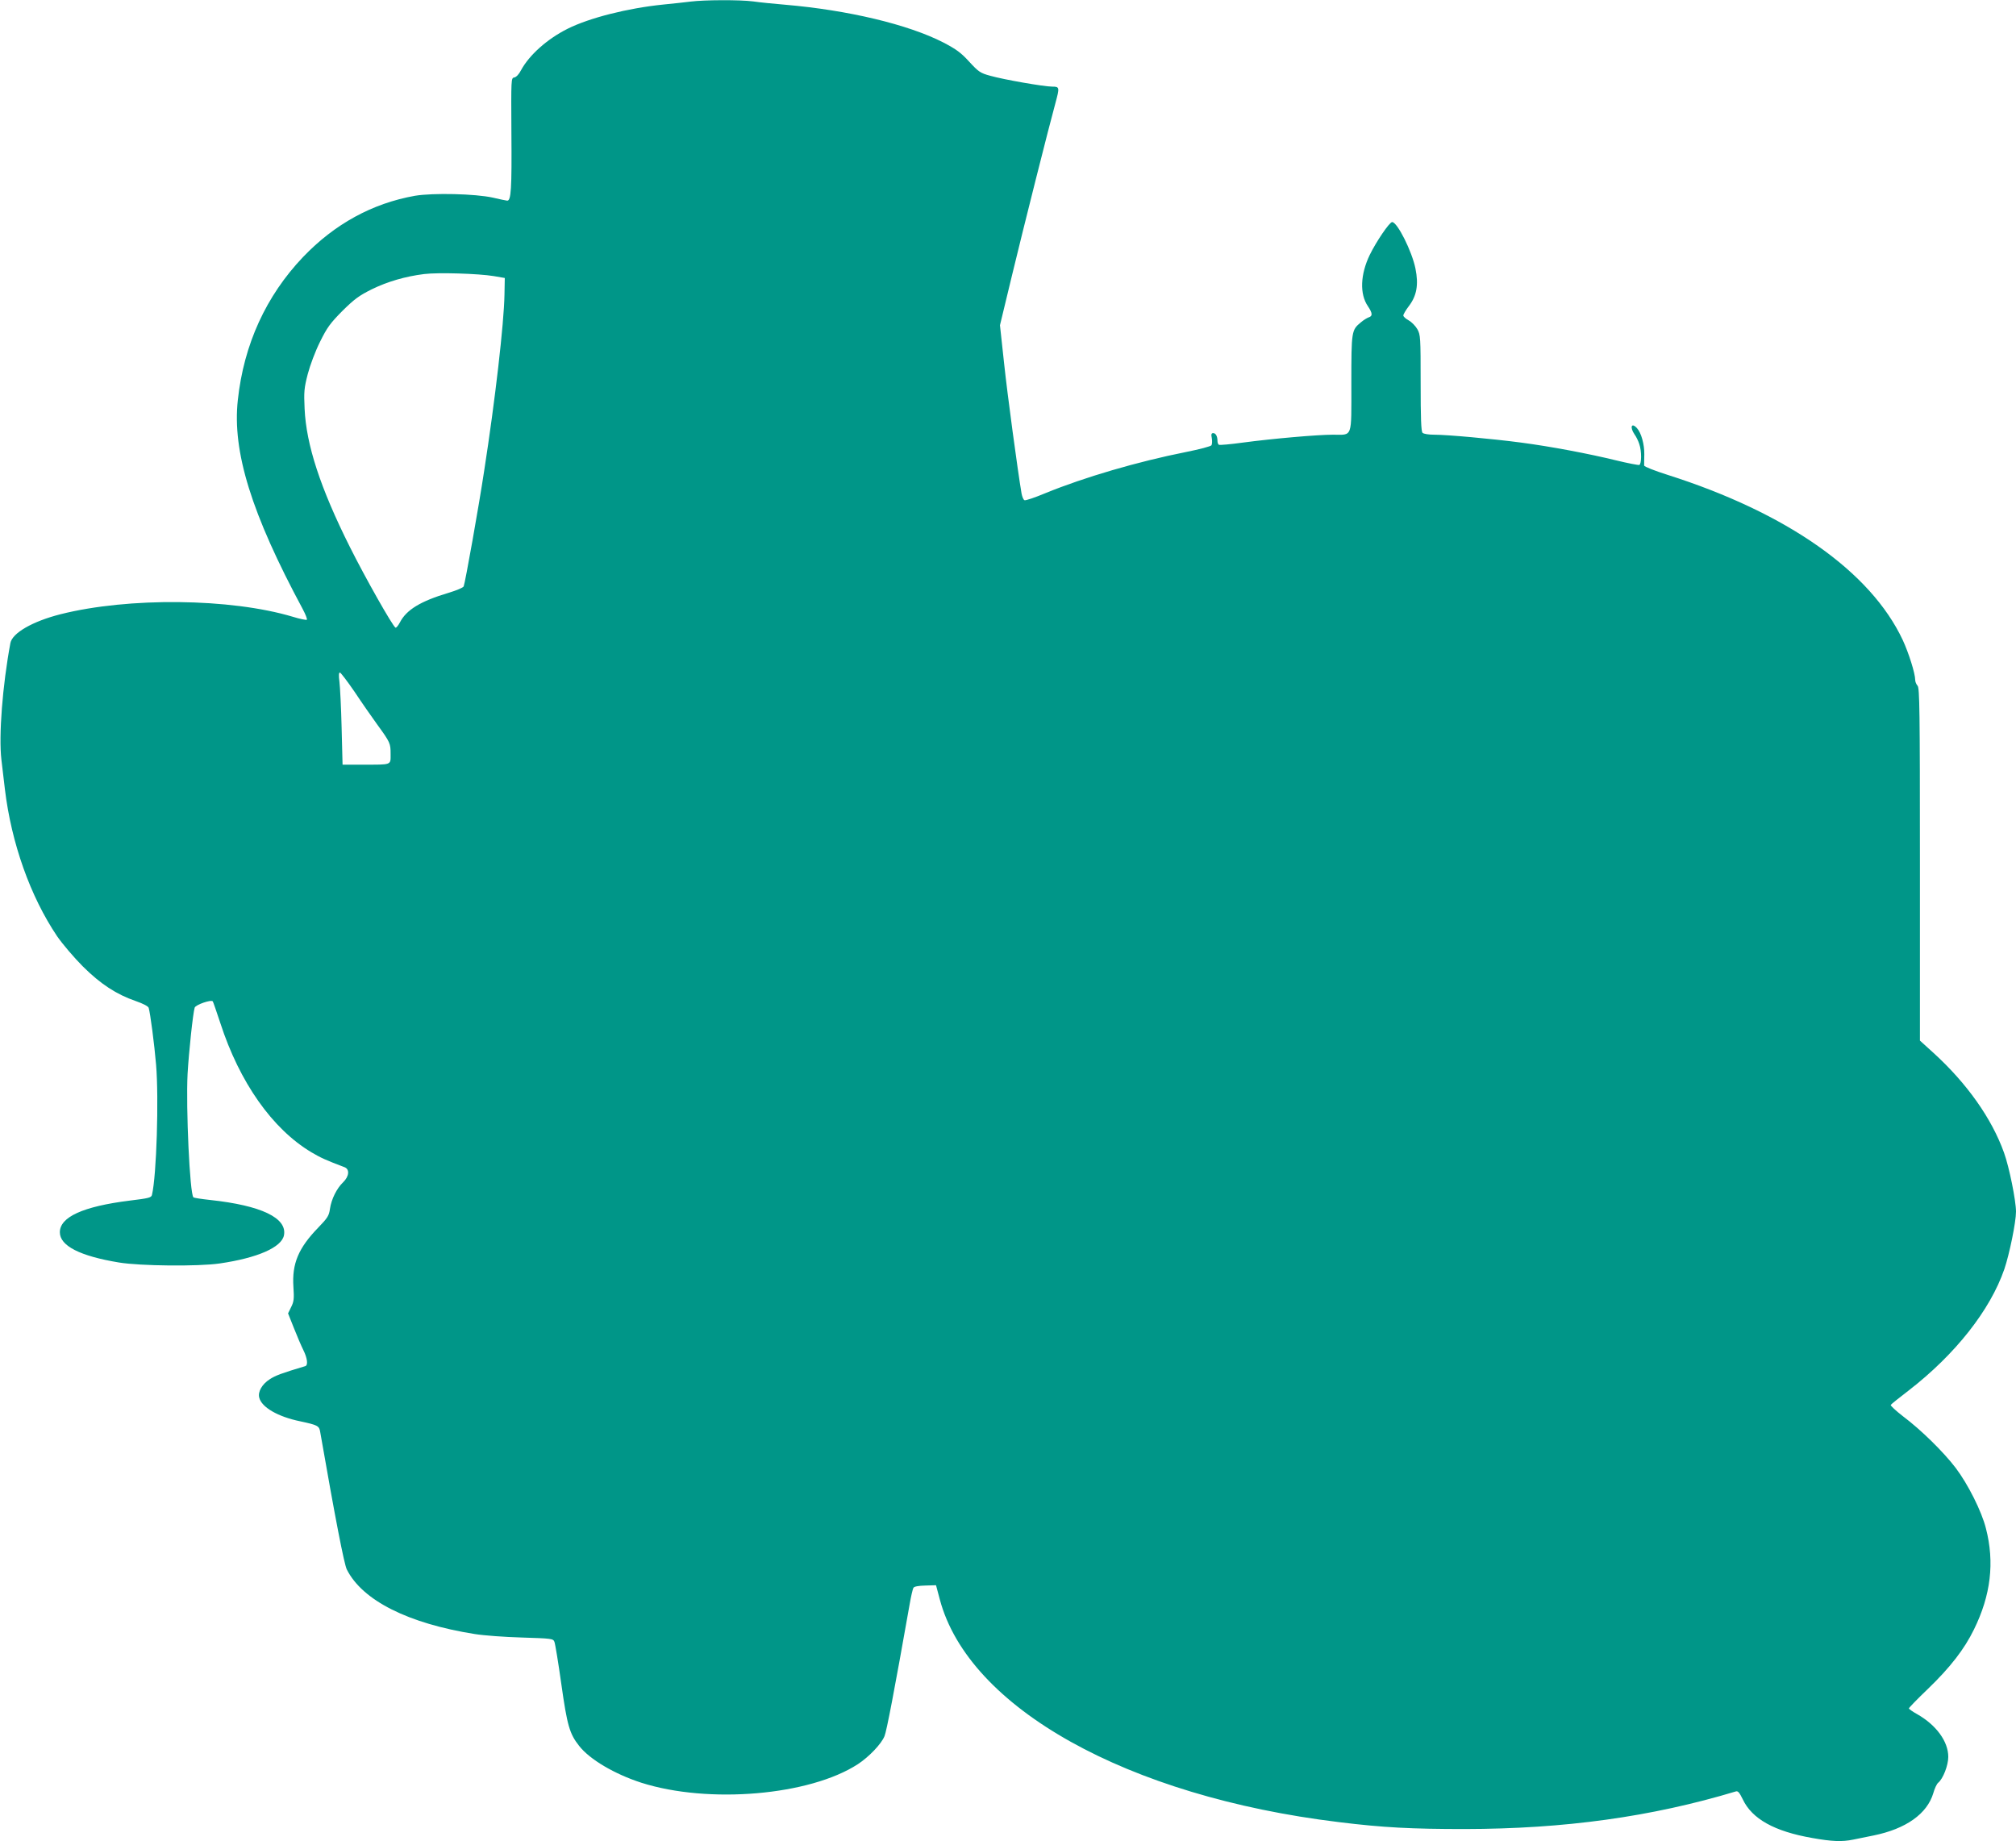 <?xml version="1.0" standalone="no"?>
<!DOCTYPE svg PUBLIC "-//W3C//DTD SVG 20010904//EN"
 "http://www.w3.org/TR/2001/REC-SVG-20010904/DTD/svg10.dtd">
<svg version="1.0" xmlns="http://www.w3.org/2000/svg"
 width="1280pt" height="1169pt" viewBox="0 0 1280 1169"
 preserveAspectRatio="xMidYMid meet">
<g transform="translate(0,1169) scale(0.1,-0.1)"
fill="#009688" stroke="none">
<path d="M4385 11680 c-33 -4 -112 -13 -175 -19 -225 -23 -466 -84 -605 -153
-132 -66 -245 -168 -297 -264 -13 -26 -31 -44 -43 -46 -20 -3 -20 -8 -18 -348
3 -361 -2 -436 -27 -434 -8 1 -49 9 -90 19 -112 25 -381 31 -495 12 -270 -48
-509 -178 -711 -389 -235 -247 -376 -555 -414 -908 -36 -327 86 -721 412
-1327 18 -34 30 -64 26 -68 -3 -3 -44 5 -89 19 -394 118 -1043 125 -1475 16
-177 -45 -306 -119 -318 -183 -50 -268 -75 -589 -57 -741 7 -56 16 -139 22
-186 41 -343 162 -683 332 -935 34 -49 107 -135 162 -190 113 -113 215 -179
337 -221 46 -16 79 -33 82 -43 10 -33 36 -230 47 -361 18 -213 3 -705 -26
-826 -4 -18 -18 -22 -142 -37 -296 -37 -443 -104 -443 -201 0 -86 127 -151
376 -192 134 -22 501 -26 639 -6 240 35 393 102 408 179 21 110 -144 189 -468
224 -55 6 -103 13 -107 17 -23 22 -48 566 -37 784 8 139 34 384 45 420 5 18
104 53 115 40 3 -4 24 -66 48 -138 122 -376 330 -672 578 -820 59 -35 92 -50
211 -95 33 -13 29 -58 -9 -95 -41 -39 -75 -108 -84 -169 -6 -44 -15 -58 -75
-120 -125 -129 -167 -228 -157 -376 5 -74 3 -93 -14 -127 l-20 -41 37 -93 c20
-51 47 -114 60 -140 26 -52 31 -97 12 -102 -151 -45 -190 -60 -225 -83 -49
-31 -77 -80 -67 -117 15 -61 118 -121 259 -150 112 -24 122 -29 128 -68 96
-551 152 -839 169 -873 99 -197 390 -343 813 -410 55 -9 189 -19 298 -22 190
-6 199 -7 207 -27 5 -12 25 -133 44 -269 37 -262 52 -315 113 -392 67 -86 225
-179 395 -234 427 -136 1069 -81 1375 118 70 46 149 128 169 178 13 31 62 285
159 834 9 53 20 101 25 108 4 8 33 13 75 14 l68 2 24 -90 c183 -689 1191
-1251 2533 -1414 283 -35 464 -44 800 -44 633 1 1184 77 1722 239 13 4 23 -9
43 -50 59 -125 201 -204 442 -246 124 -22 188 -25 260 -10 26 5 84 17 128 26
207 42 341 138 380 269 8 29 22 59 31 66 31 25 64 111 64 164 0 98 -76 202
-197 271 -29 16 -53 33 -53 37 0 4 54 60 121 124 142 137 231 252 292 377 107
217 132 426 76 642 -27 108 -114 281 -192 384 -77 101 -219 241 -335 328 -45
35 -80 67 -77 72 3 5 54 46 113 91 296 229 518 510 608 771 32 94 74 298 74
365 0 69 -43 283 -76 374 -78 218 -236 441 -448 634 l-86 78 0 1119 c0 982 -2
1121 -15 1134 -8 9 -15 25 -15 37 0 41 -41 171 -79 253 -204 435 -735 808
-1493 1049 -82 26 -148 52 -149 59 0 6 0 38 1 71 1 63 -19 137 -47 167 -35 38
-46 5 -15 -40 11 -15 24 -42 30 -61 16 -45 15 -128 0 -133 -6 -2 -73 11 -147
29 -176 43 -414 88 -604 113 -181 24 -468 50 -552 50 -34 0 -66 5 -73 12 -9 9
-12 93 -12 316 0 292 -1 306 -21 342 -12 21 -37 46 -55 56 -19 10 -34 24 -34
31 0 7 15 33 34 58 51 66 64 137 43 240 -22 109 -115 295 -148 295 -17 0 -101
-124 -142 -208 -60 -124 -65 -249 -12 -326 30 -45 31 -63 5 -71 -11 -4 -34
-18 -50 -32 -59 -49 -60 -54 -60 -387 0 -354 10 -326 -117 -326 -99 0 -384
-25 -571 -50 -80 -11 -149 -17 -153 -14 -5 3 -9 14 -9 24 0 30 -11 50 -27 50
-12 0 -14 -8 -9 -32 3 -18 2 -38 -2 -45 -4 -7 -77 -26 -162 -43 -307 -61 -645
-160 -892 -261 -67 -28 -126 -48 -133 -45 -7 2 -15 22 -19 43 -25 148 -90 629
-111 828 l-26 240 76 315 c74 307 237 954 276 1095 27 100 27 105 -20 105 -53
0 -310 45 -394 69 -63 17 -74 25 -133 89 -53 58 -82 79 -164 122 -224 115
-607 206 -1005 240 -71 6 -163 15 -203 21 -84 11 -310 10 -397 -1z m-1250
-1743 l70 -12 -2 -106 c-3 -181 -59 -669 -129 -1119 -34 -225 -120 -708 -130
-733 -3 -8 -46 -26 -96 -41 -178 -53 -268 -108 -309 -188 -11 -21 -24 -36 -28
-33 -19 11 -192 317 -289 511 -188 375 -278 651 -288 879 -5 107 -3 131 20
220 15 57 48 145 78 205 45 91 64 117 142 196 77 76 106 97 186 137 100 49
213 82 333 97 88 11 346 3 442 -13z m-884 -2639 c45 -68 110 -161 144 -208 83
-114 85 -120 85 -188 0 -71 10 -67 -175 -67 l-130 0 -6 235 c-3 129 -10 261
-14 293 -5 37 -4 57 3 57 5 0 47 -55 93 -122z"/>
</g>
</svg>
